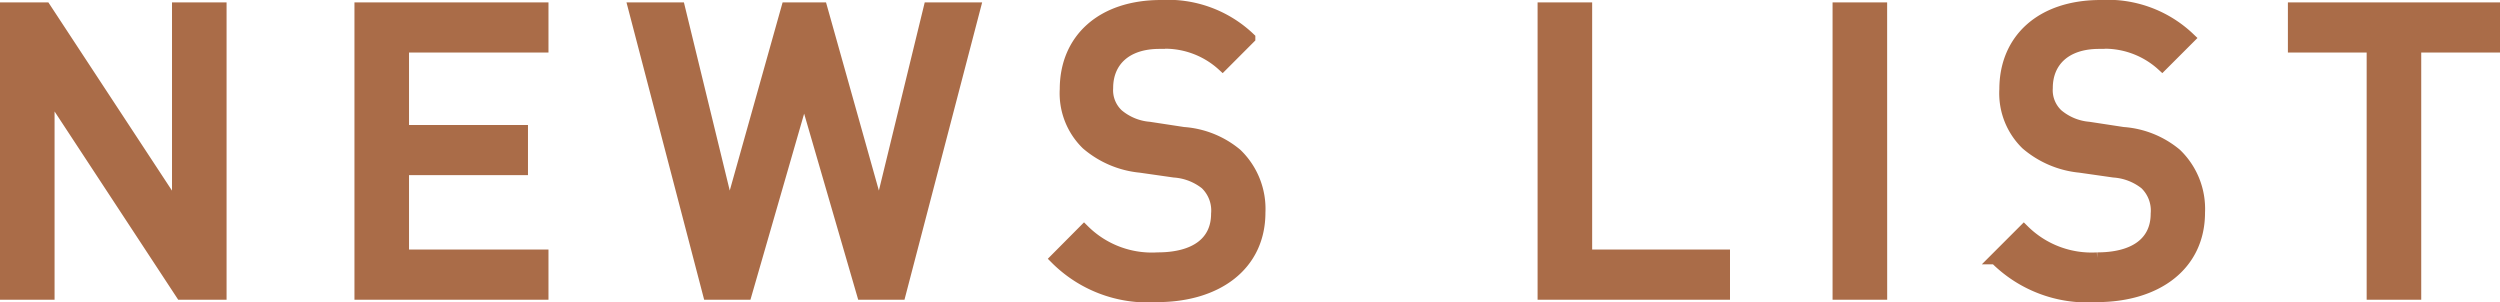 <svg xmlns="http://www.w3.org/2000/svg" width="111.974" height="13.532"><path d="M9.898.358H7.954v9.016L2.032.358H.25v12.816h1.944V4.156l5.922 9.018h1.782zm14.418 0h-8.19v12.816h8.19v-1.746H18.07V7.594h5.328V5.848H18.07V2.104h6.246zm19.35 0h-2.052L39.382 9.52 36.808.358h-1.566L32.668 9.52 30.436.358h-2.052l3.348 12.816h1.692l2.592-8.982 2.61 8.982h1.692zM52 .25c-2.664 0-4.284 1.512-4.284 3.744a3.186 3.186 0 00.954 2.466 4.327 4.327 0 002.412 1.026l1.512.216a2.53 2.53 0 011.4.54 1.639 1.639 0 01.5 1.332c0 1.26-.954 1.98-2.646 1.98a4.307 4.307 0 01-3.294-1.242l-1.27 1.278a5.827 5.827 0 004.536 1.692c2.7 0 4.608-1.4 4.608-3.762a3.415 3.415 0 00-1.044-2.628 4.165 4.165 0 00-2.376-.954l-1.532-.234a2.489 2.489 0 01-1.4-.576 1.486 1.486 0 01-.468-1.188c0-1.17.81-2 2.322-2a3.821 3.821 0 012.826.99l1.22-1.222A5.31 5.31 0 0052 .25zm19.062.108h-1.944v12.816h8.118v-1.746h-6.174zm13.212 0H82.33v12.816h1.946zm9.81-.108C91.42.25 89.8 1.762 89.8 3.994a3.186 3.186 0 00.954 2.466 4.327 4.327 0 002.412 1.026l1.512.216a2.53 2.53 0 011.4.54 1.639 1.639 0 01.5 1.332c0 1.26-.954 1.98-2.646 1.98a4.307 4.307 0 01-3.286-1.242l-1.278 1.278a5.827 5.827 0 004.536 1.692c2.7 0 4.608-1.4 4.608-3.762a3.415 3.415 0 00-1.044-2.628 4.165 4.165 0 00-2.376-.954l-1.53-.234a2.489 2.489 0 01-1.4-.576 1.486 1.486 0 01-.468-1.188c0-1.17.81-2 2.322-2a3.821 3.821 0 012.826.99l1.224-1.224A5.31 5.31 0 0094.084.25zm17.64.108h-9v1.746h3.528v11.07h1.944V2.104h3.528z" fill="#aa6c48" stroke="#aa6c48" stroke-width=".5"/></svg>